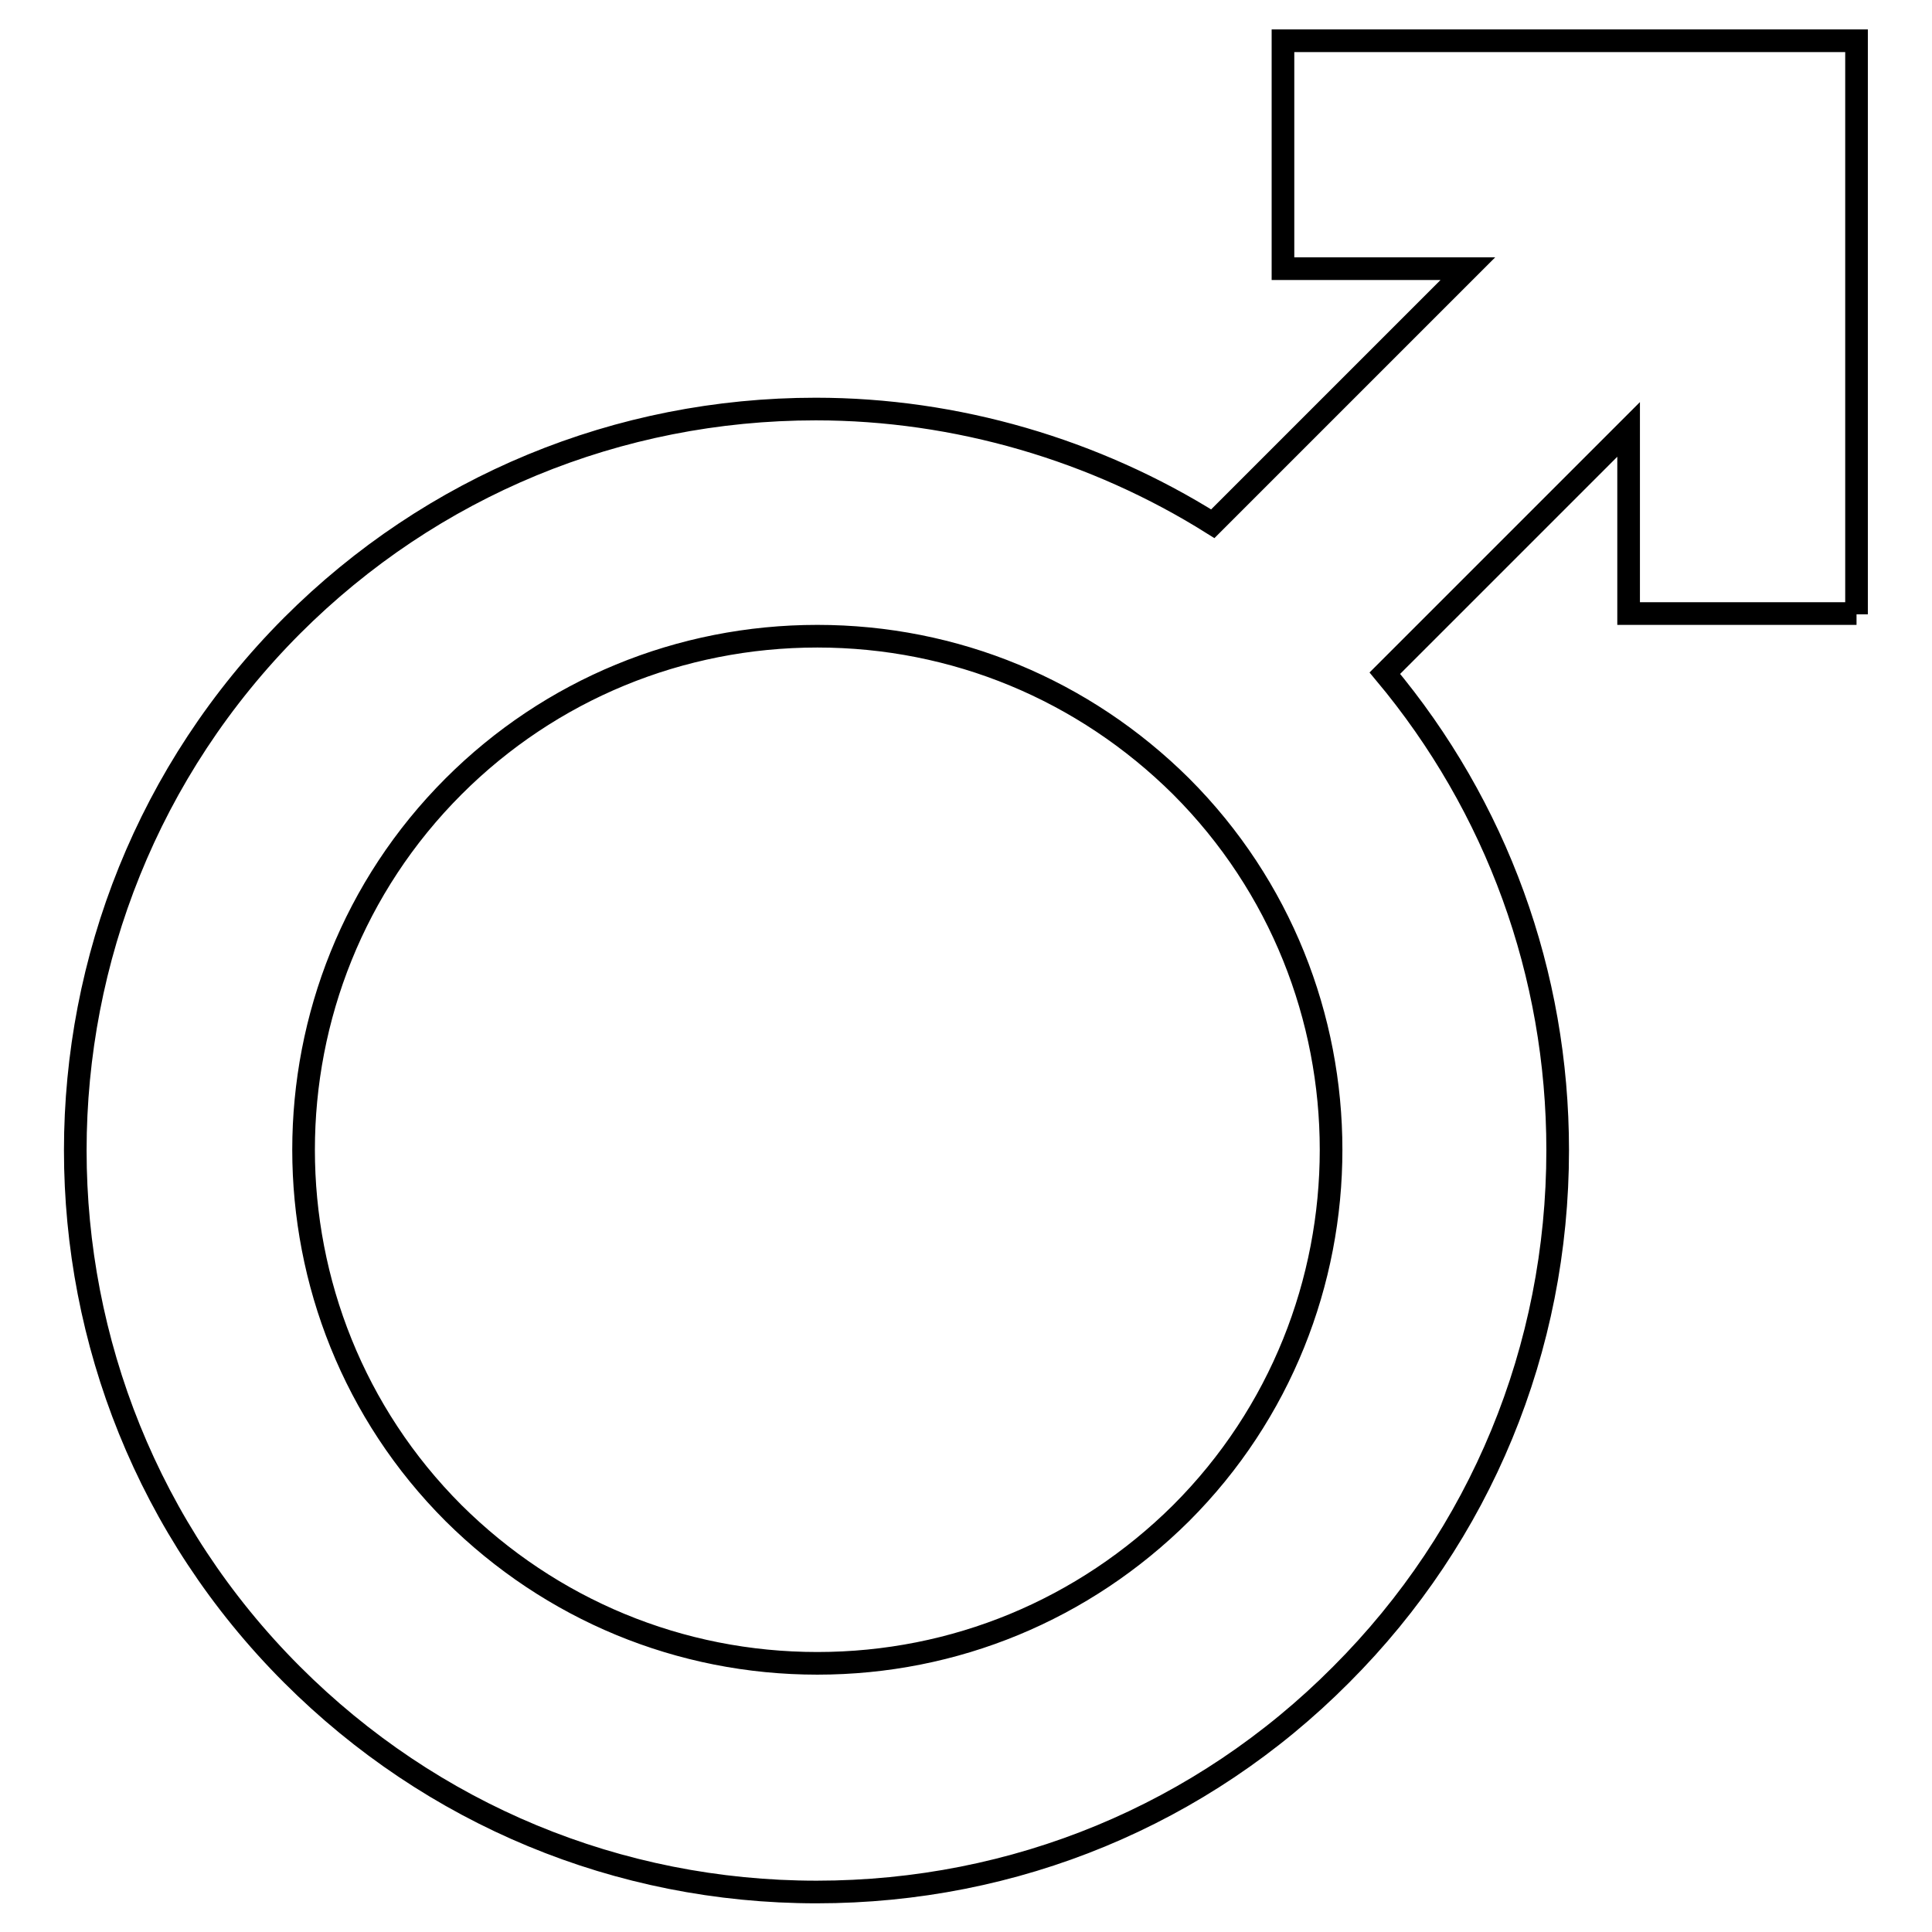 <?xml version="1.0" encoding="utf-8"?>
<!-- Svg Vector Icons : http://www.onlinewebfonts.com/icon -->
<!DOCTYPE svg PUBLIC "-//W3C//DTD SVG 1.1//EN" "http://www.w3.org/Graphics/SVG/1.1/DTD/svg11.dtd">
<svg version="1.1" xmlns="http://www.w3.org/2000/svg" xmlns:xlink="http://www.w3.org/1999/xlink" x="0px" y="0px" viewBox="0 0 256 256" enable-background="new 0 0 256 256" xml:space="preserve">
<g><g><g><g><path stroke-width="3" fill-opacity="0" stroke="#000000"  d="M246,81.4v-76h-76v30.2h24.5l-33.8,33.8c-15.6-9.8-34-15.2-52.6-15.2c-26.2,0-50.9,10.2-69.4,28.7c-38.3,38.4-38.3,100.7,0,139c18.5,18.5,43.2,28.8,69.5,28.8c26.3,0,51-10.2,69.5-28.8c18.5-18.5,28.7-43.2,28.7-69.5c0-23.4-8.1-45.5-22.9-63.2l32.3-32.3v24.4H246z M108.3,220.4c-18.2,0-35.3-7.1-48.2-19.9c-26.5-26.5-26.5-69.8,0-96.3c12.8-12.8,30-19.9,48.2-19.9s35.3,7.1,48.2,19.9c26.5,26.5,26.5,69.8,0,96.3C143.6,213.3,126.5,220.4,108.3,220.4z"/></g></g><g></g><g></g><g></g><g></g><g></g><g></g><g></g><g></g><g></g><g></g><g></g><g></g><g></g><g></g><g></g></g></g>
</svg>
